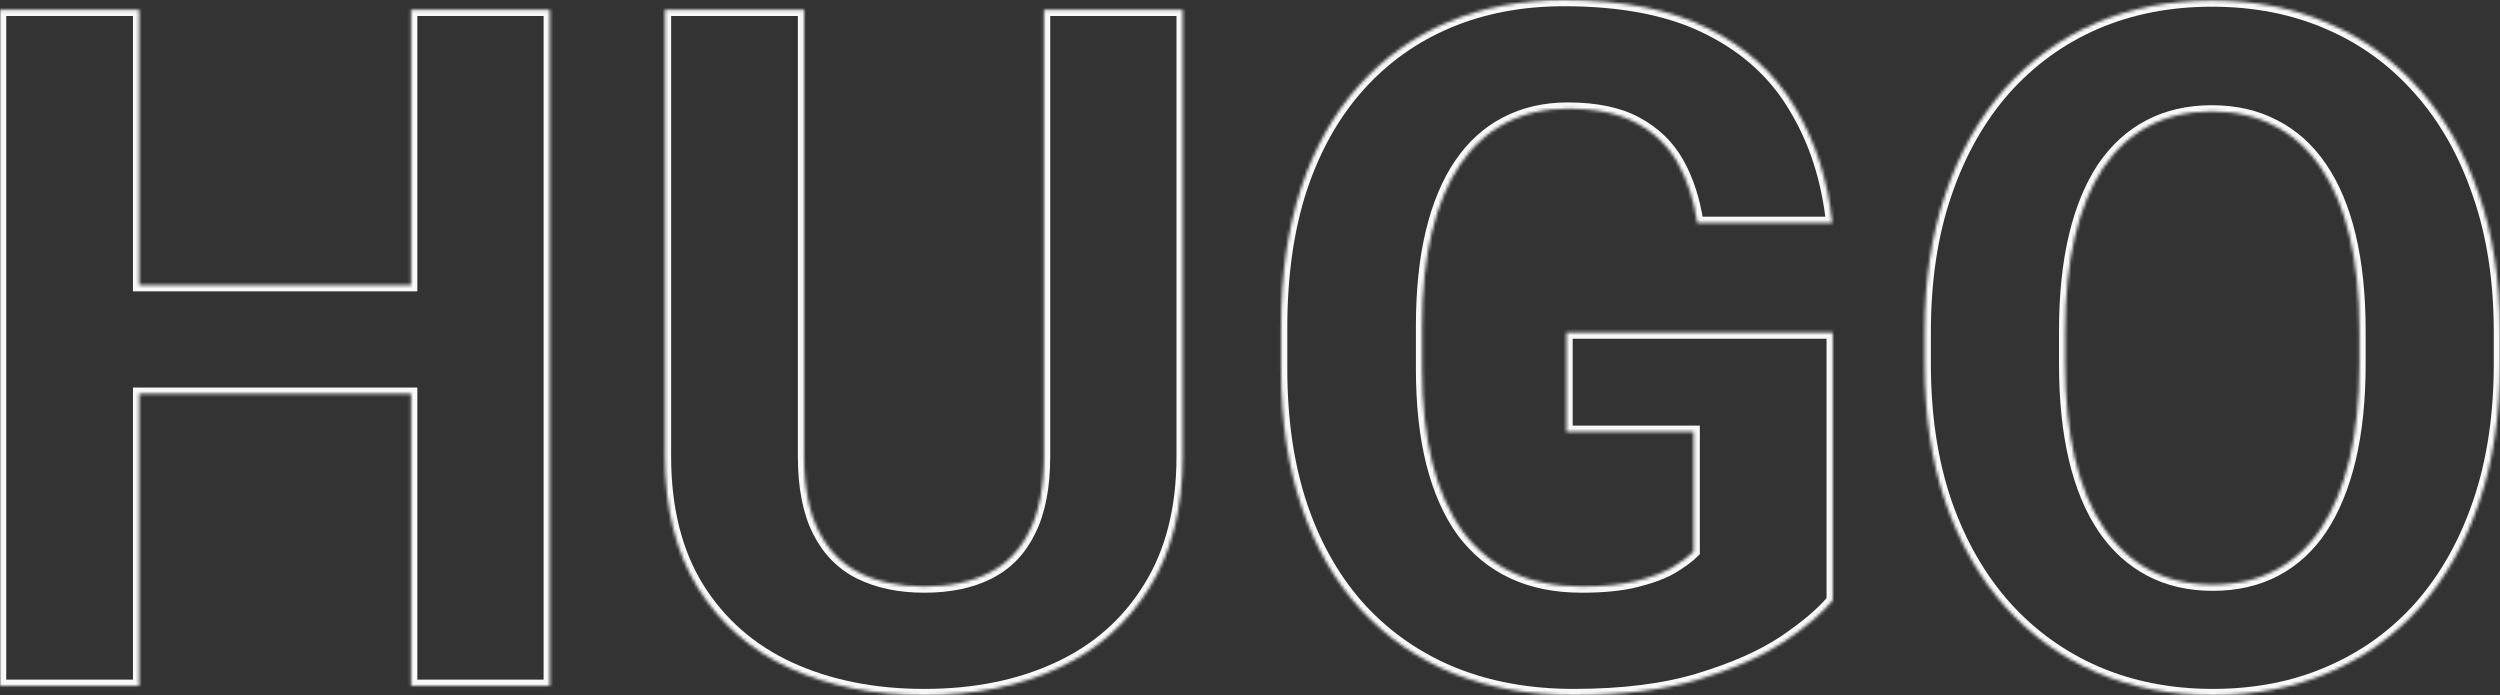 <svg width="802" height="223" viewBox="0 0 802 223" fill="none" xmlns="http://www.w3.org/2000/svg">
<rect x="0" y="0" width="802" height="223" fill="#333333" stroke="none"/>
<mask id="path-1-inside-1_311_371" fill="white">
<path d="M334.911 3.128H379.417V146.432C379.417 163.116 375.844 177.169 368.7 188.589C361.654 200.01 351.88 208.6 339.376 214.36C326.972 220.12 312.683 223 296.508 223C280.333 223 265.944 220.12 253.341 214.36C240.838 208.6 231.014 200.01 223.869 188.589C216.824 177.169 213.301 163.116 213.301 146.432V3.128H257.956V146.432C257.956 156.165 259.494 164.109 262.57 170.267C265.646 176.424 270.062 180.942 275.818 183.822C281.672 186.702 288.569 188.142 296.508 188.142C304.645 188.142 311.542 186.702 317.198 183.822C322.953 180.942 327.32 176.424 330.297 170.267C333.373 164.109 334.911 156.165 334.911 146.432V3.128Z"/>
<path d="M587.955 106.659V192.611C584.581 196.683 579.371 201.102 572.326 205.869C565.28 210.537 556.2 214.559 545.086 217.935C533.972 221.312 520.526 223 504.748 223C490.756 223 478.005 220.716 466.494 216.148C454.983 211.48 445.059 204.677 436.724 195.739C428.487 186.802 422.137 175.878 417.671 162.967C413.206 149.958 410.973 135.111 410.973 118.427V104.871C410.973 88.187 413.106 73.34 417.373 60.331C421.74 47.321 427.942 36.347 435.98 27.41C444.017 18.472 453.593 11.669 464.707 7.001C475.822 2.334 488.176 0 501.771 0C520.625 0 536.106 3.079 548.212 9.236C560.318 15.294 569.547 23.735 575.898 34.56C582.348 45.285 586.317 57.6 587.806 71.503H544.491C543.399 64.154 541.315 57.749 538.239 52.287C535.163 46.825 530.747 42.554 524.991 39.476C519.335 36.397 511.992 34.858 502.962 34.858C495.519 34.858 488.871 36.397 483.016 39.476C477.26 42.455 472.398 46.874 468.429 52.733C464.459 58.593 461.433 65.842 459.349 74.482C457.265 83.122 456.223 93.153 456.223 104.573V118.427C456.223 129.748 457.315 139.778 459.498 148.518C461.681 157.158 464.906 164.457 469.173 170.415C473.539 176.275 478.898 180.694 485.249 183.673C491.6 186.653 498.992 188.142 507.427 188.142C514.473 188.142 520.328 187.546 524.991 186.355C529.755 185.163 533.575 183.723 536.453 182.035C539.43 180.247 541.712 178.559 543.3 176.97V138.537H502.515V106.659H587.955Z"/>
<path d="M802 106.51V116.788C802 133.274 799.767 148.071 795.302 161.18C790.836 174.289 784.535 185.461 776.398 194.697C768.261 203.833 758.536 210.835 747.223 215.701C736.01 220.567 723.556 223 709.862 223C696.267 223 683.814 220.567 672.501 215.701C661.288 210.835 651.563 203.833 643.327 194.697C635.09 185.461 628.69 174.289 624.125 161.18C619.66 148.071 617.427 133.274 617.427 116.788V106.51C617.427 89.925 619.66 75.128 624.125 62.118C628.591 49.009 634.892 37.837 643.029 28.601C651.265 19.365 660.99 12.314 672.203 7.448C683.516 2.582 695.97 0.149 709.565 0.149C723.259 0.149 735.712 2.582 746.926 7.448C758.238 12.314 767.963 19.365 776.1 28.601C784.337 37.837 790.687 49.009 795.153 62.118C799.718 75.128 802 89.925 802 106.51ZM756.899 116.788V106.212C756.899 94.692 755.857 84.562 753.773 75.823C751.689 67.084 748.613 59.735 744.544 53.776C740.476 47.818 735.514 43.349 729.659 40.369C723.804 37.291 717.106 35.752 709.565 35.752C702.023 35.752 695.325 37.291 689.47 40.369C683.714 43.349 678.802 47.818 674.734 53.776C670.765 59.735 667.738 67.084 665.654 75.823C663.57 84.562 662.528 94.692 662.528 106.212V116.788C662.528 128.209 663.57 138.338 665.654 147.177C667.738 155.916 670.814 163.315 674.883 169.373C678.951 175.331 683.913 179.85 689.768 182.929C695.622 186.007 702.321 187.546 709.862 187.546C717.404 187.546 724.102 186.007 729.957 182.929C735.812 179.85 740.724 175.331 744.693 169.373C748.662 163.315 751.689 155.916 753.773 147.177C755.857 138.338 756.899 128.209 756.899 116.788Z"/>
<path d="M44.655 91.464V3.128H0V220.021H44.655V126.322H131.88V220.021H176.386V3.128H131.88V91.464H44.655Z"/>
</mask>
<path d="M334.911 3.128H379.417V146.432C379.417 163.116 375.844 177.169 368.7 188.589C361.654 200.01 351.88 208.6 339.376 214.36C326.972 220.12 312.683 223 296.508 223C280.333 223 265.944 220.12 253.341 214.36C240.838 208.6 231.014 200.01 223.869 188.589C216.824 177.169 213.301 163.116 213.301 146.432V3.128H257.956V146.432C257.956 156.165 259.494 164.109 262.57 170.267C265.646 176.424 270.062 180.942 275.818 183.822C281.672 186.702 288.569 188.142 296.508 188.142C304.645 188.142 311.542 186.702 317.198 183.822C322.953 180.942 327.32 176.424 330.297 170.267C333.373 164.109 334.911 156.165 334.911 146.432V3.128Z" stroke="#F9F9F9" stroke-width="4" mask="url(#path-1-inside-1_311_371)"/>
<path d="M587.955 106.659V192.611C584.581 196.683 579.371 201.102 572.326 205.869C565.28 210.537 556.2 214.559 545.086 217.935C533.972 221.312 520.526 223 504.748 223C490.756 223 478.005 220.716 466.494 216.148C454.983 211.48 445.059 204.677 436.724 195.739C428.487 186.802 422.137 175.878 417.671 162.967C413.206 149.958 410.973 135.111 410.973 118.427V104.871C410.973 88.187 413.106 73.34 417.373 60.331C421.74 47.321 427.942 36.347 435.98 27.41C444.017 18.472 453.593 11.669 464.707 7.001C475.822 2.334 488.176 0 501.771 0C520.625 0 536.106 3.079 548.212 9.236C560.318 15.294 569.547 23.735 575.898 34.56C582.348 45.285 586.317 57.6 587.806 71.503H544.491C543.399 64.154 541.315 57.749 538.239 52.287C535.163 46.825 530.747 42.554 524.991 39.476C519.335 36.397 511.992 34.858 502.962 34.858C495.519 34.858 488.871 36.397 483.016 39.476C477.26 42.455 472.398 46.874 468.429 52.733C464.459 58.593 461.433 65.842 459.349 74.482C457.265 83.122 456.223 93.153 456.223 104.573V118.427C456.223 129.748 457.315 139.778 459.498 148.518C461.681 157.158 464.906 164.457 469.173 170.415C473.539 176.275 478.898 180.694 485.249 183.673C491.6 186.653 498.992 188.142 507.427 188.142C514.473 188.142 520.328 187.546 524.991 186.355C529.755 185.163 533.575 183.723 536.453 182.035C539.43 180.247 541.712 178.559 543.3 176.97V138.537H502.515V106.659H587.955Z" stroke="#F9F9F9" stroke-width="4" mask="url(#path-1-inside-1_311_371)"/>
<path d="M802 106.51V116.788C802 133.274 799.767 148.071 795.302 161.18C790.836 174.289 784.535 185.461 776.398 194.697C768.261 203.833 758.536 210.835 747.223 215.701C736.01 220.567 723.556 223 709.862 223C696.267 223 683.814 220.567 672.501 215.701C661.288 210.835 651.563 203.833 643.327 194.697C635.09 185.461 628.69 174.289 624.125 161.18C619.66 148.071 617.427 133.274 617.427 116.788V106.51C617.427 89.925 619.66 75.128 624.125 62.118C628.591 49.009 634.892 37.837 643.029 28.601C651.265 19.365 660.99 12.314 672.203 7.448C683.516 2.582 695.97 0.149 709.565 0.149C723.259 0.149 735.712 2.582 746.926 7.448C758.238 12.314 767.963 19.365 776.1 28.601C784.337 37.837 790.687 49.009 795.153 62.118C799.718 75.128 802 89.925 802 106.51ZM756.899 116.788V106.212C756.899 94.692 755.857 84.562 753.773 75.823C751.689 67.084 748.613 59.735 744.544 53.776C740.476 47.818 735.514 43.349 729.659 40.369C723.804 37.291 717.106 35.752 709.565 35.752C702.023 35.752 695.325 37.291 689.47 40.369C683.714 43.349 678.802 47.818 674.734 53.776C670.765 59.735 667.738 67.084 665.654 75.823C663.57 84.562 662.528 94.692 662.528 106.212V116.788C662.528 128.209 663.57 138.338 665.654 147.177C667.738 155.916 670.814 163.315 674.883 169.373C678.951 175.331 683.913 179.85 689.768 182.929C695.622 186.007 702.321 187.546 709.862 187.546C717.404 187.546 724.102 186.007 729.957 182.929C735.812 179.85 740.724 175.331 744.693 169.373C748.662 163.315 751.689 155.916 753.773 147.177C755.857 138.338 756.899 128.209 756.899 116.788Z" stroke="#F9F9F9" stroke-width="4" mask="url(#path-1-inside-1_311_371)"/>
<path d="M44.655 91.464V3.128H0V220.021H44.655V126.322H131.88V220.021H176.386V3.128H131.88V91.464H44.655Z" stroke="#F9F9F9" stroke-width="4" mask="url(#path-1-inside-1_311_371)"/>
</svg>

